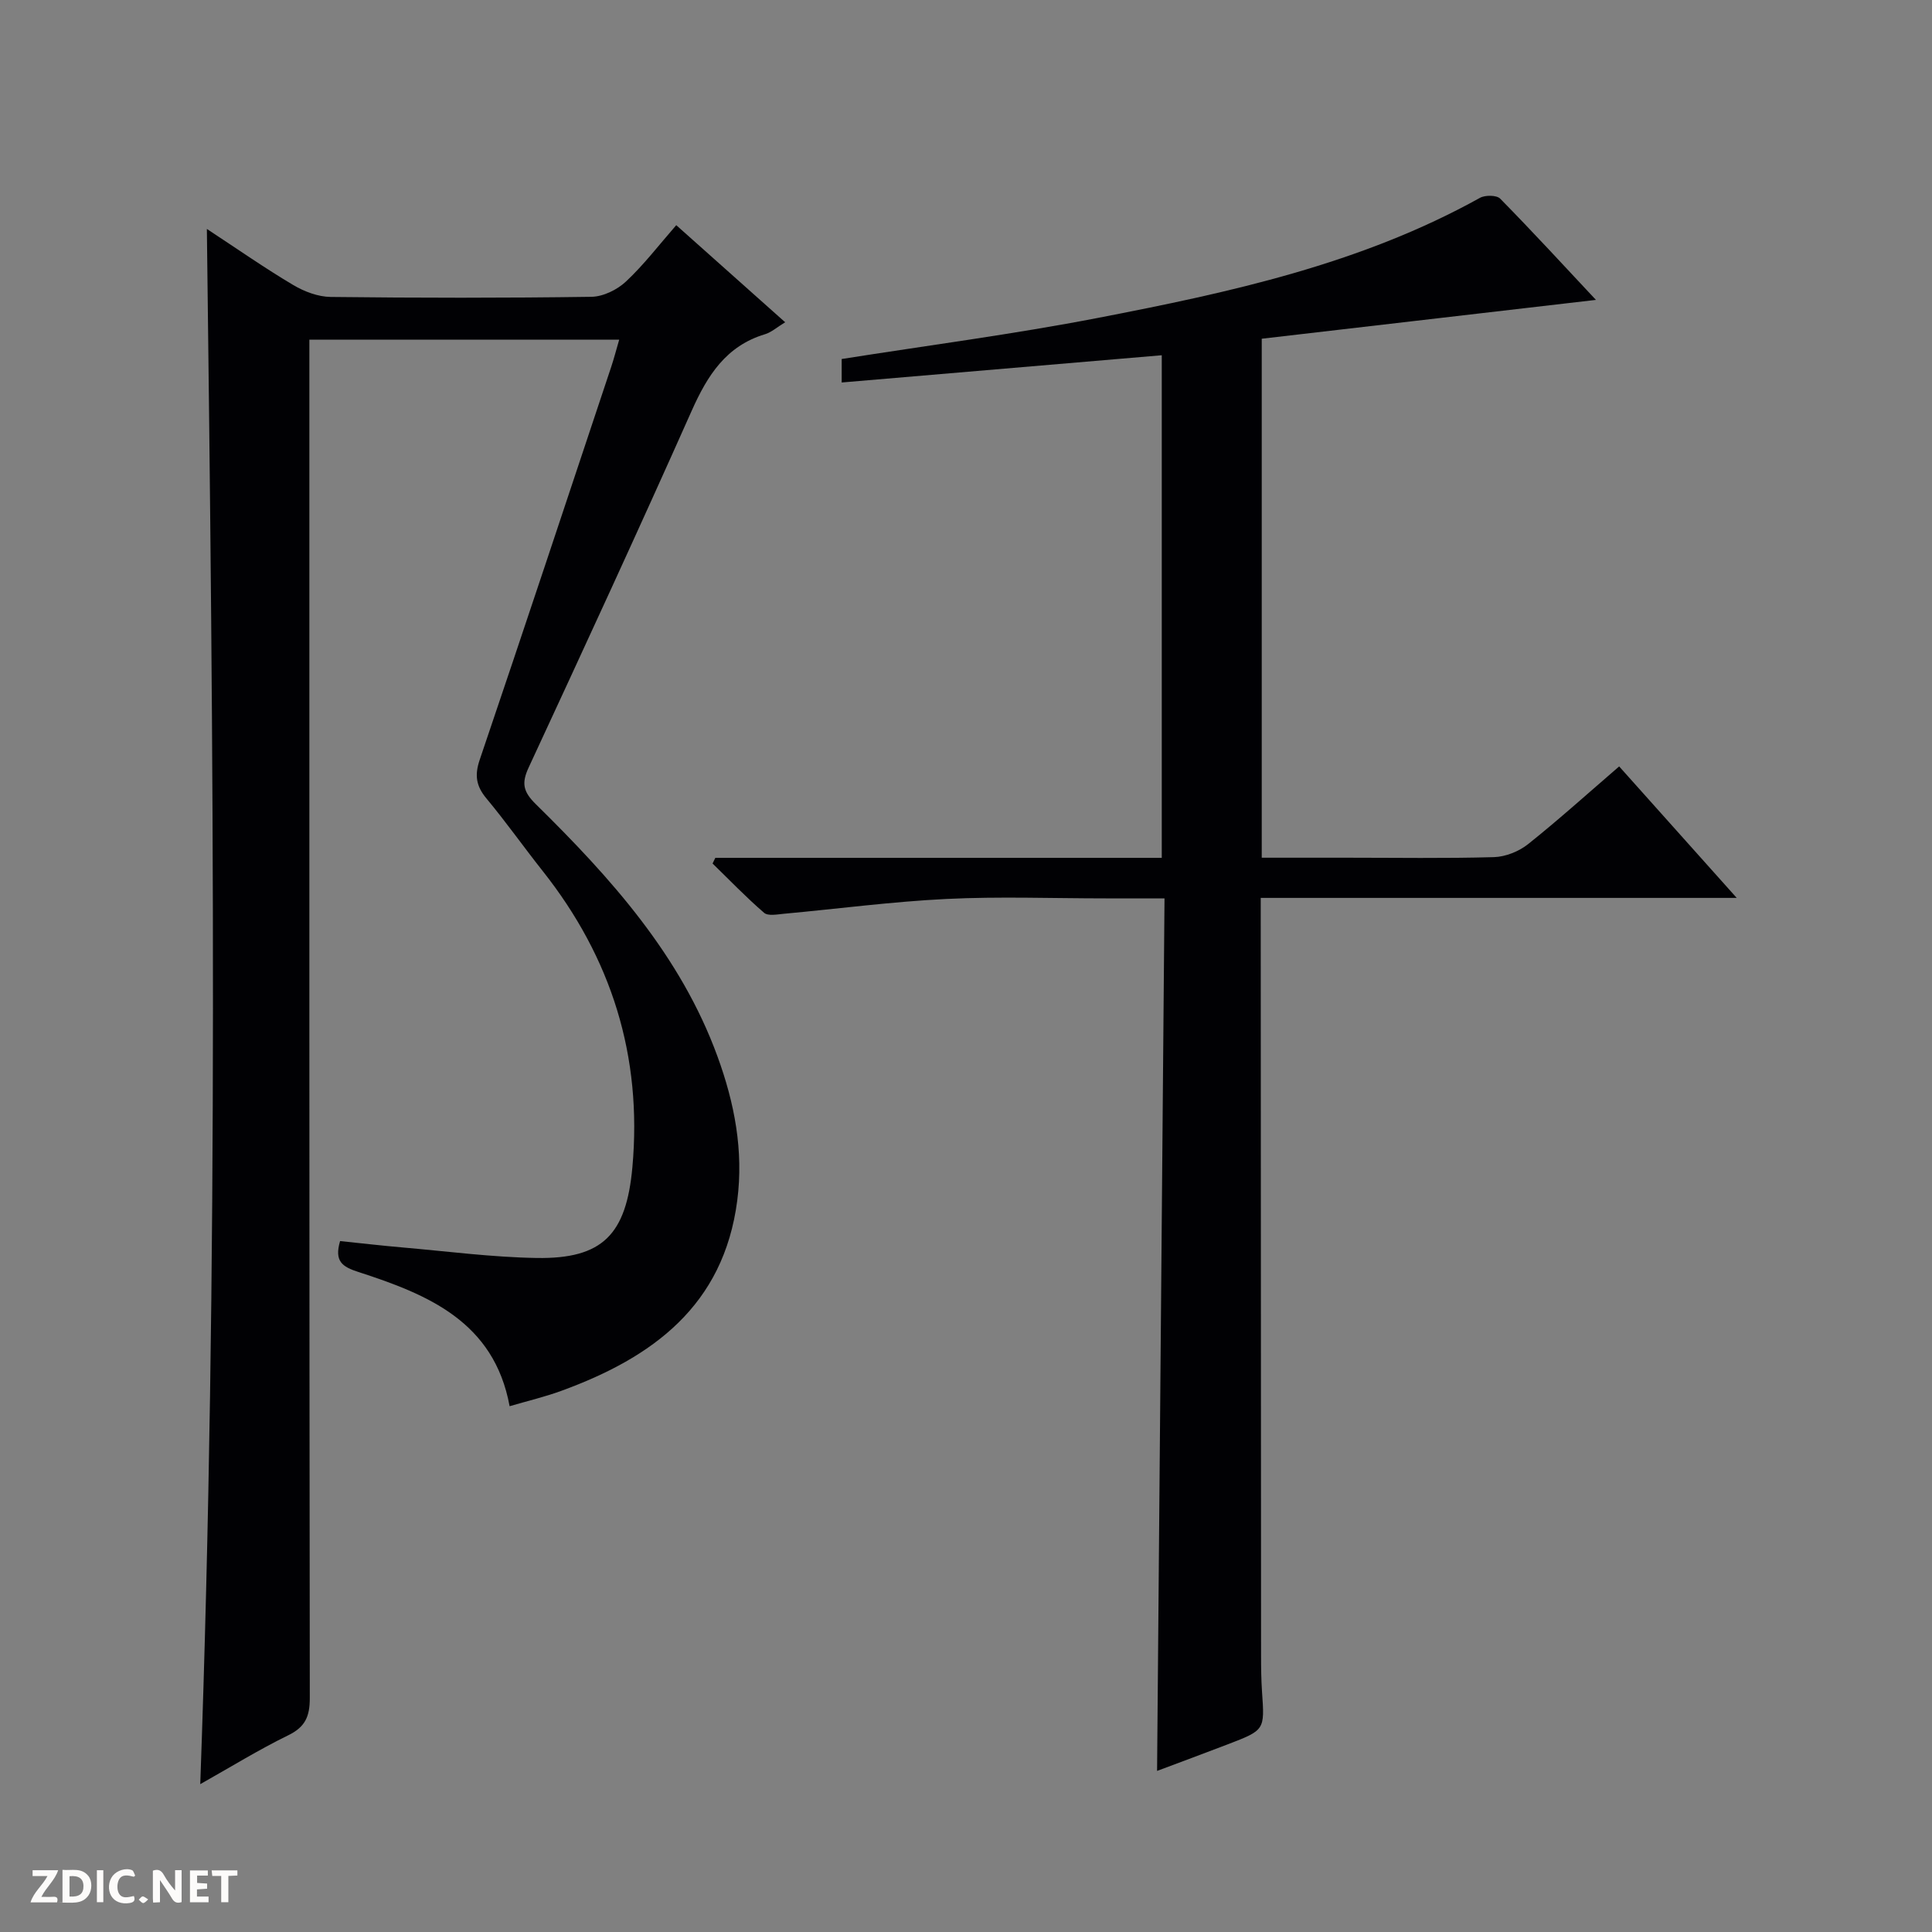<svg enable-background="new 0 0 400 400" viewBox="0 0 400 400" xmlns="http://www.w3.org/2000/svg"><rect x="0" y="0" width="400" height="400" fill="#808080" stroke="none"/><g fill="#fcfbfa"><path d="m37.59 393.81c-.92.31-1.52.05-2-.78-.7-1.2-1.52-2.34-2.47-3.78v4.59c-.55.03-.95.05-1.41.07-.03-.37-.06-.64-.06-.91 0-1.91 0-3.81 0-5.7 1.13-.41 1.77-.03 2.29.91.62 1.11 1.38 2.14 2.31 3.19v-4.2h1.35v6.61z"/><path d="m12.94 393.88v-6.75c1.9.19 3.93-.54 5.37 1.29.8 1.01.78 2.88.03 3.97-1.37 1.97-3.4 1.51-6.4 1.49m2.45-1.22c2.04.12 2.92-.58 2.89-2.21-.03-1.51-.98-2.19-2.89-2z"/><path d="m11.81 393.87h-5.49c.68-2.18 2.47-3.48 3.51-5.45h-3.08v-1.21h5.29c-.71 2.13-2.44 3.48-3.47 5.51.86 0 1.63.04 2.39-.01.79-.05 1.14.21.85 1.16"/><path d="m39.33 393.86v-6.61h3.7v1.07h-2.22v1.52c.68.04 1.34.09 2.07.13v1.07c-.72.05-1.38.09-2.1.14v1.48h2.4v1.19h-3.85z"/><path d="m27.71 388.56c-1.15-.3-2.46-.61-3.1.64-.37.73-.41 1.93-.06 2.67.63 1.35 1.99.93 3.17.68.35.94-.01 1.32-.93 1.46-1.62.25-3.05-.27-3.76-1.48-.73-1.24-.6-3.03.31-4.17.88-1.11 2.71-1.7 4-1.16.32.13.44.74.65 1.12-.1.08-.19.16-.28.24"/><path d="m49.15 387.24v1.07c-.59.02-1.17.05-1.87.08v5.44h-1.48v-5.44h-1.85c-.05-.4-.08-.73-.13-1.15z"/><path d="m20.06 387.21h1.33v6.62h-1.33z"/><path d="m30.68 393.25c-.39.38-.8.79-1.05.76-.32-.05-.6-.45-.9-.7.26-.24.51-.64.8-.67.29-.04.62.3 1.15.61"/></g><path d="m42.83 47.4c6.53 4.29 12.08 8.17 17.88 11.61 2.29 1.36 5.15 2.44 7.76 2.47 18 .21 36 .23 53.99-.03 2.44-.04 5.34-1.47 7.16-3.18 3.72-3.49 6.85-7.6 10.39-11.65 7.64 6.81 14.92 13.3 22.55 20.1-1.69 1.02-2.84 2.08-4.18 2.48-8.06 2.43-11.9 8.52-15.15 15.79-11.02 24.75-22.38 49.34-33.78 73.92-1.5 3.23-1.16 4.99 1.5 7.6 15.49 15.24 29.97 31.31 37.6 52.22 3.51 9.61 5.43 19.47 4.09 29.82-2.82 21.79-17.54 32.52-36.4 39.4-3.41 1.25-6.97 2.09-10.73 3.19-3.22-17.52-16.95-23.14-31.31-27.79-3.31-1.07-5.03-2.18-3.79-6.4 4.17.43 8.53.94 12.91 1.32 9.26.8 18.53 2.03 27.8 2.18 13.67.22 18.55-4.88 19.81-18.8 2.07-22.98-4.32-43.33-18.59-61.34-3.93-4.96-7.58-10.14-11.63-15-2.14-2.57-2.48-4.81-1.39-8.01 9.19-27.08 18.19-54.23 27.23-81.36.57-1.71 1.02-3.47 1.65-5.62-21.4 0-42.43 0-64.15 0v6.27c0 91.66-.03 183.32.09 274.98 0 3.81-.94 5.99-4.48 7.71-6.08 2.97-11.87 6.55-18.2 10.11 3.85-107.25 2.71-214.02 1.37-321.99z" fill="#010104"/><path d="m241.1 186c-4.61 0-8.4 0-12.19 0-11 0-22.02-.42-32.99.12-11.24.55-22.44 2.04-33.66 3.07-1.37.13-3.26.5-4.07-.21-3.72-3.21-7.14-6.77-10.66-10.2.19-.39.38-.78.57-1.17h92.43c0-34.7 0-68.78 0-104.06-22.04 1.88-43.95 3.74-66.27 5.64 0-1.72 0-3.25 0-4.86 17.75-2.81 35.53-5.12 53.1-8.52 27.25-5.27 54.39-11.15 79.05-24.85 1.08-.6 3.46-.58 4.19.17 6.74 6.86 13.25 13.94 19.82 20.96-23.25 2.7-46.2 5.37-69.19 8.04v107.45h17.58c10.17 0 20.34.17 30.5-.12 2.4-.07 5.16-1.18 7.05-2.68 6.36-5.07 12.4-10.53 18.87-16.1 8 8.94 15.8 17.67 24.34 27.22-33.35 0-65.7 0-98.55 0v4.41c.02 50.83.04 101.67.07 152.5 0 2.5.03 5 .2 7.49.55 7.88.59 7.89-7.06 10.83-4.79 1.84-9.61 3.62-14.67 5.52.5-60.27 1.02-120.2 1.54-180.65z" fill="#010104"/></svg>